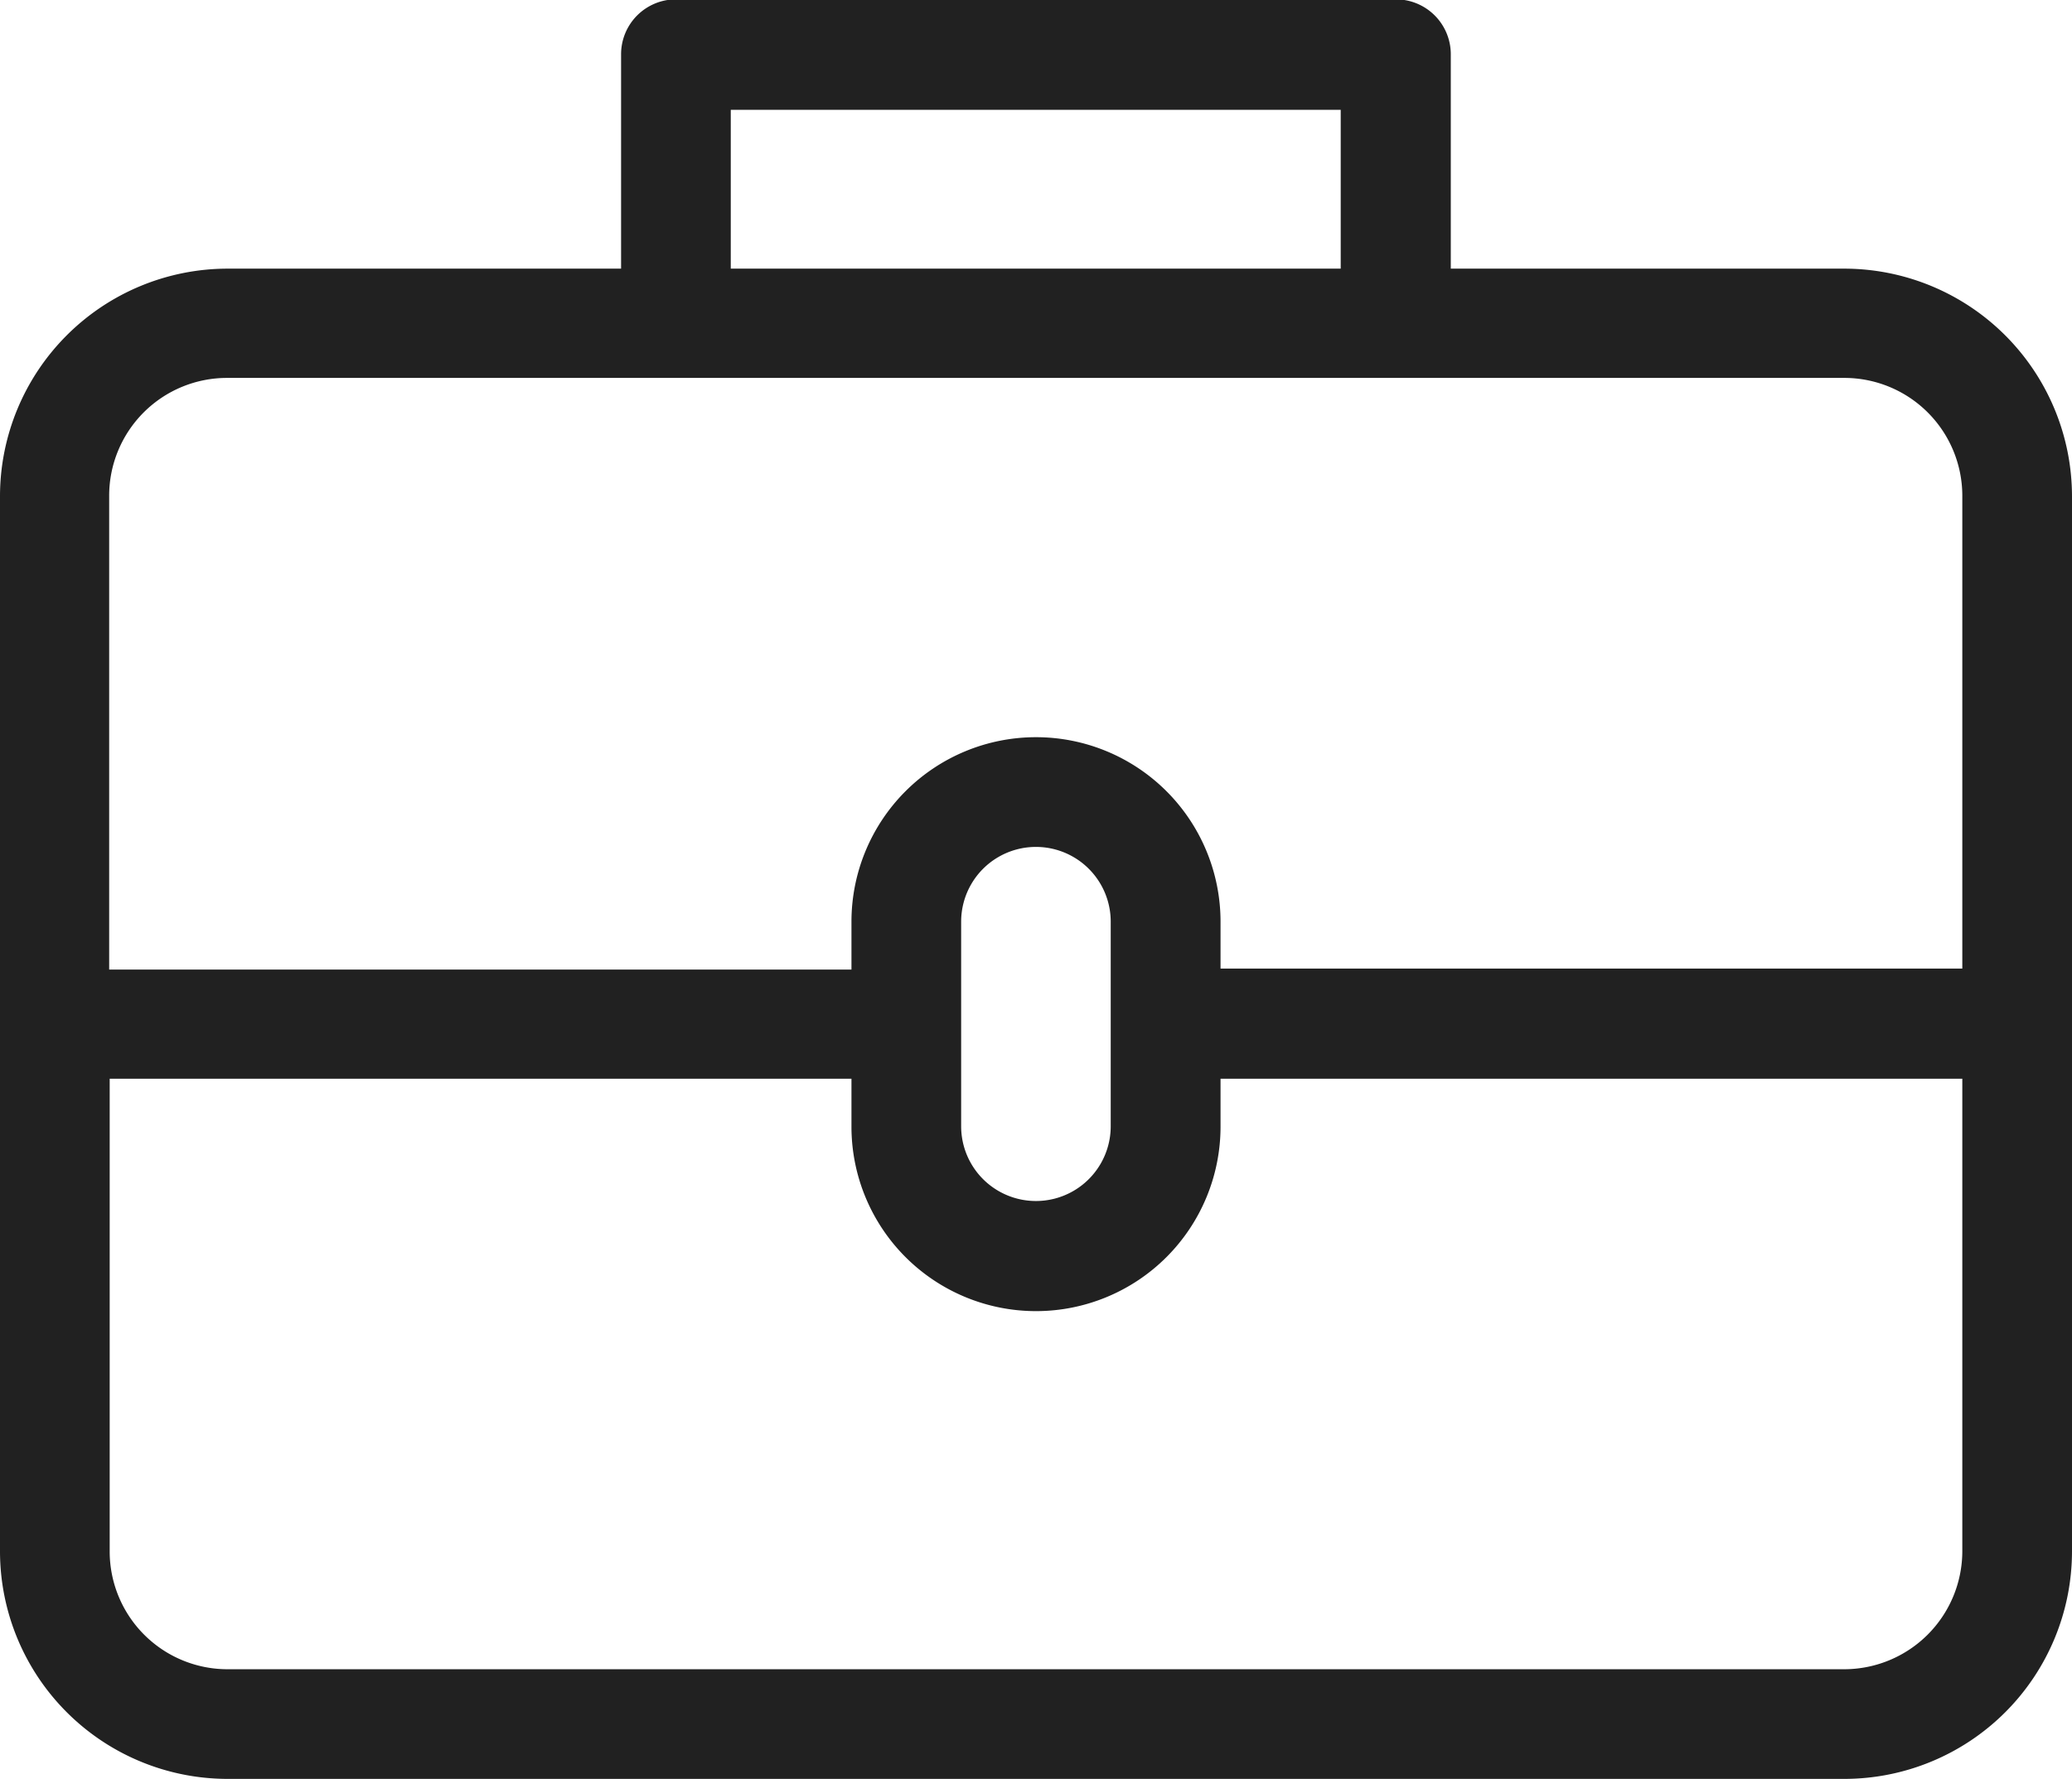 <svg xmlns="http://www.w3.org/2000/svg" width="16" height="13.741" viewBox="0 0 16 13.741">
  <g id="noun_job_3692475" transform="translate(-1.657 -3.681)">
    <path id="Path_17966" data-name="Path 17966" d="M15.9,5.756h-3.04V4.1a.424.424,0,0,0-.424-.424H6.877a.424.424,0,0,0-.424.424V5.756H3.414A1.759,1.759,0,0,0,1.657,7.513v8.151a1.759,1.759,0,0,0,1.757,1.757H15.9a1.759,1.759,0,0,0,1.757-1.757V7.514A1.76,1.76,0,0,0,15.9,5.756ZM7.3,4.529h4.71V5.756H7.3ZM3.414,6.6H15.9a.911.911,0,0,1,.91.91v3.652H11.082V10.8a1.425,1.425,0,0,0-2.85,0v.37H2.5V7.514A.91.91,0,0,1,3.414,6.6Zm6.82,4.191v1.589a.577.577,0,0,1-1.155,0V10.8a.577.577,0,0,1,1.155,0ZM15.9,16.574H3.414a.91.91,0,0,1-.91-.91V12.013H8.232v.37a1.425,1.425,0,0,0,2.85,0v-.37H16.81v3.652A.913.913,0,0,1,15.9,16.574Z" transform="translate(0 0)" fill="#212121"/>
  </g>
</svg>
